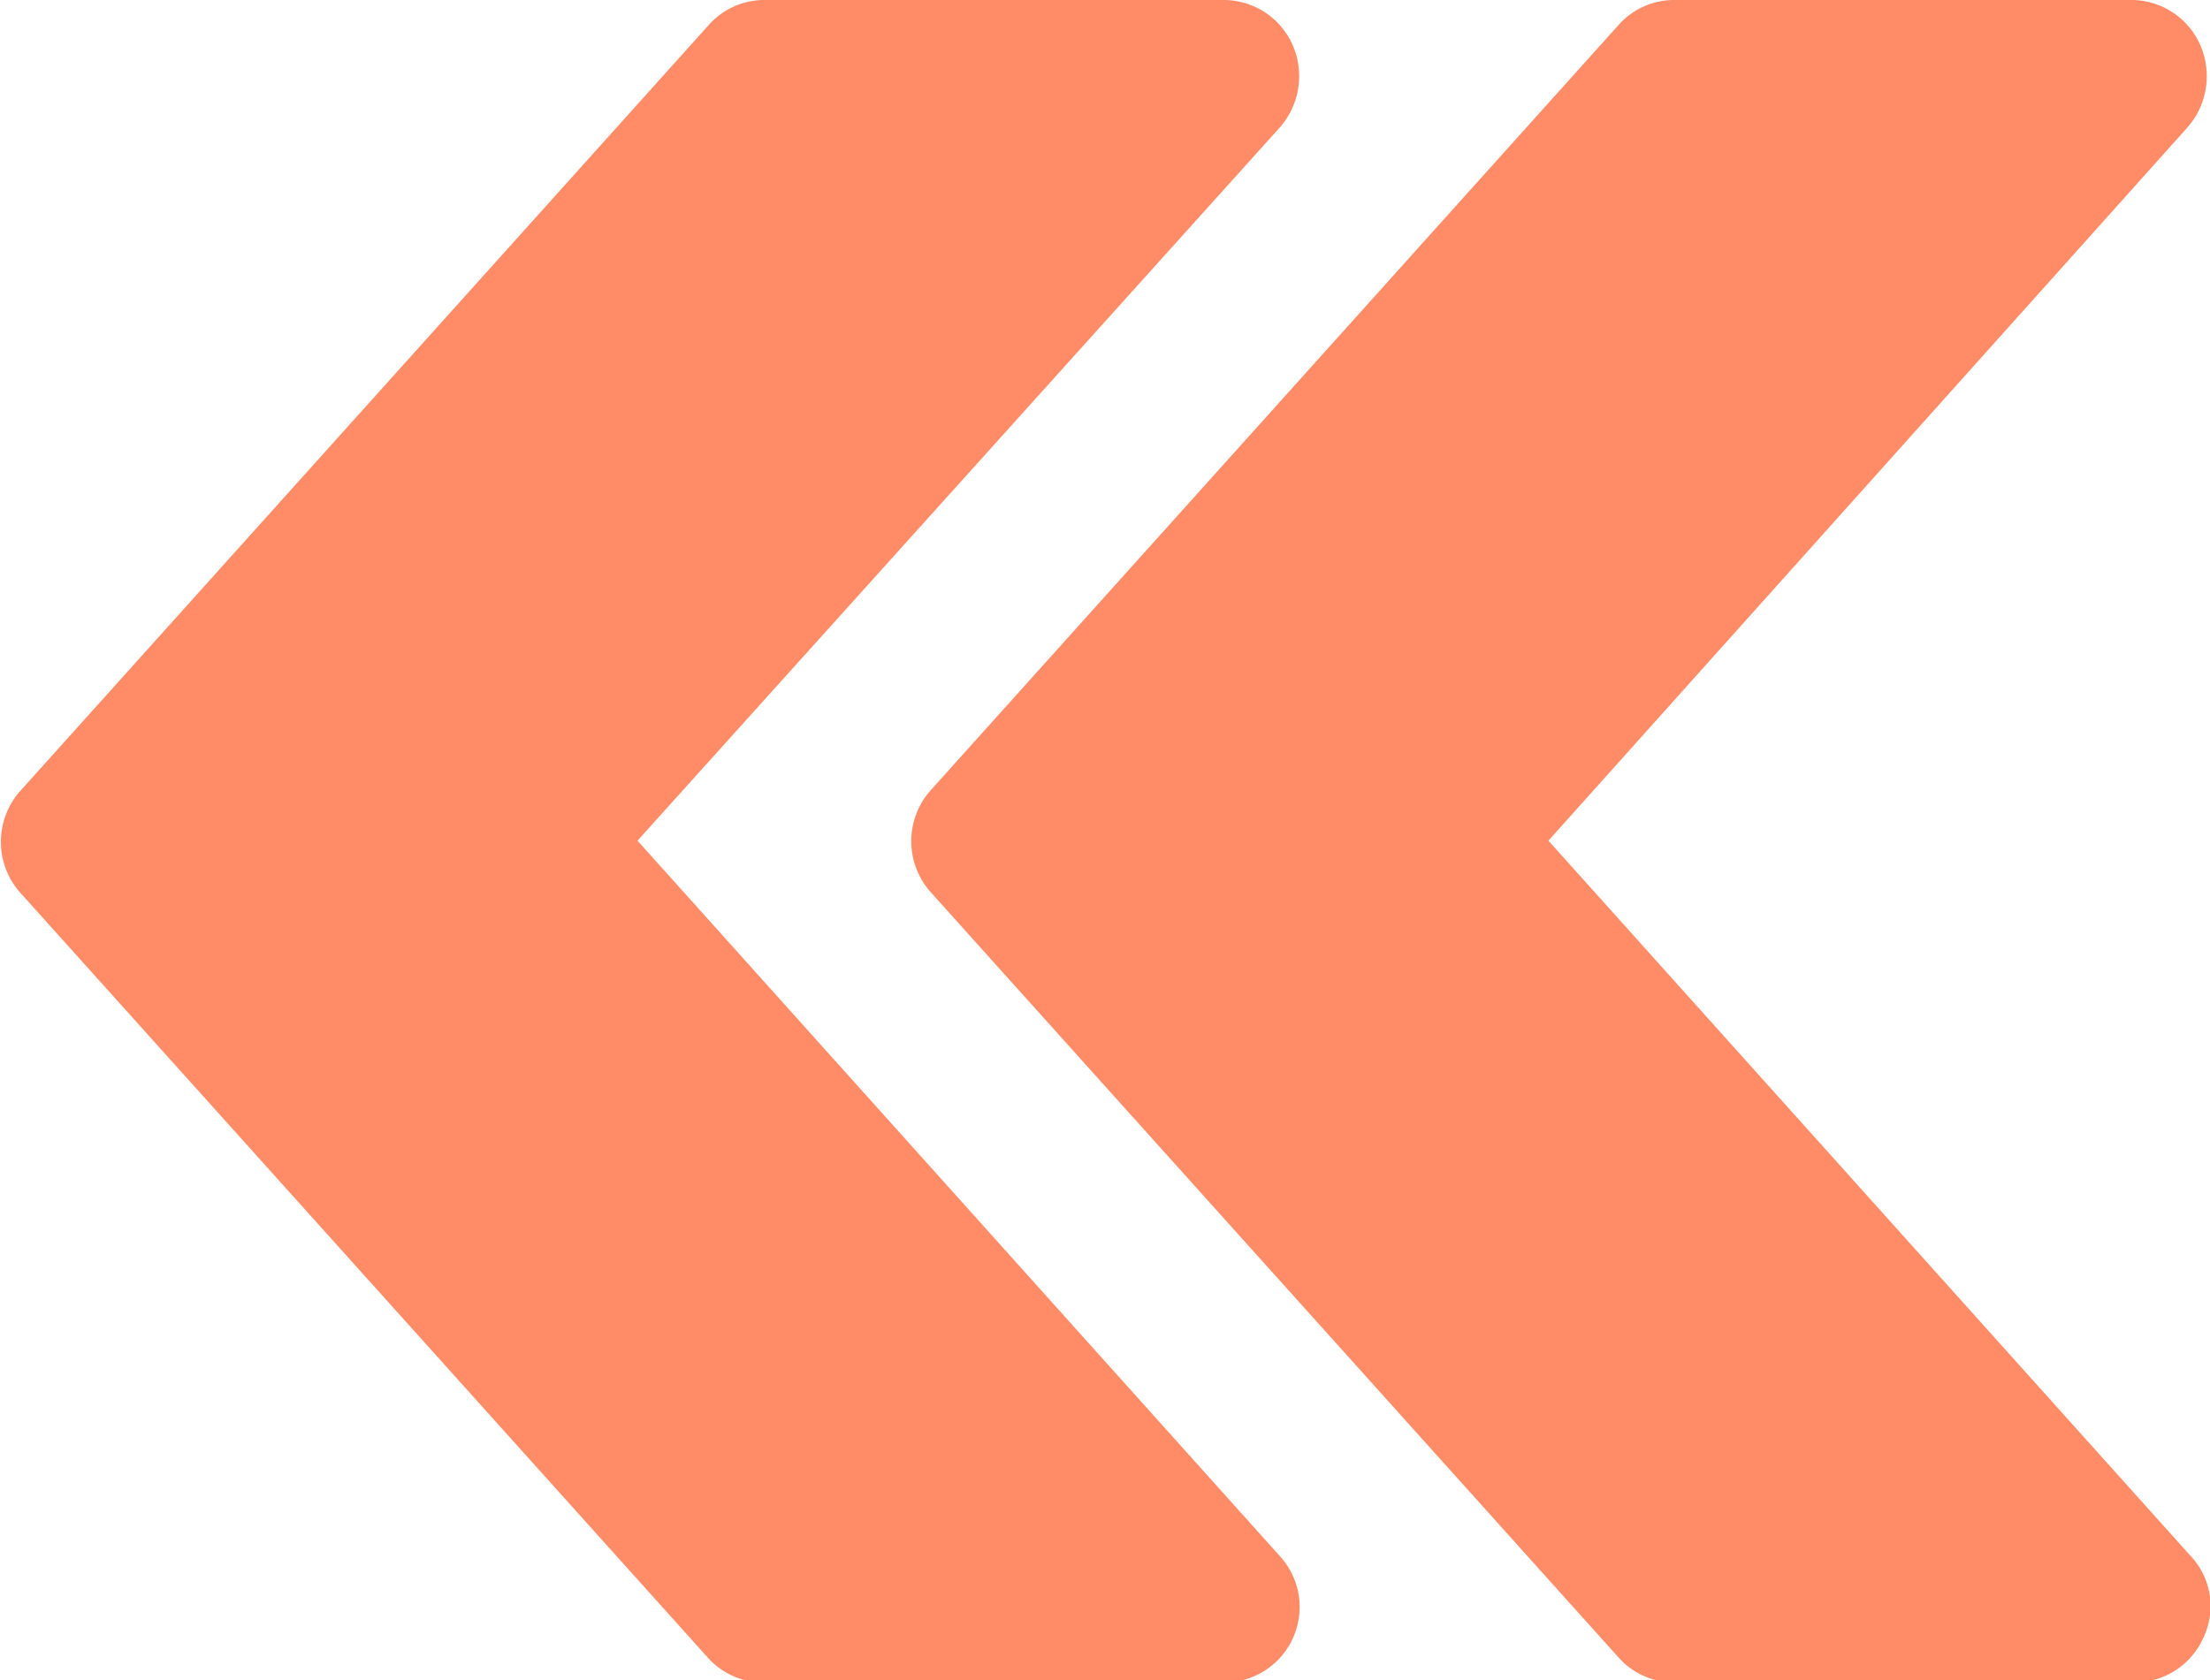 <svg xmlns="http://www.w3.org/2000/svg" viewBox="0 0 20.21 15.37">
  <g id="Layer_2" data-name="Layer 2">
    <g id="Layer_1-2" data-name="Layer 1">
      <g>
        <path d="M8.51,8.16l6.29,7a.68.68,0,0,0,.52.23h4.19a.69.69,0,0,0,.64-.41.67.67,0,0,0-.12-.75L14.16,7.69,20,1.17a.71.71,0,0,0,.12-.76A.69.69,0,0,0,19.51,0H15.32a.68.68,0,0,0-.52.23l-6.29,7A.7.7,0,0,0,8.51,8.16Z" style="fill: #ff8c67"/>
        <path d="M.18,8.16l6.29,7a.68.68,0,0,0,.52.23h4.19a.69.69,0,0,0,.52-1.16L5.83,7.69,11.7,1.17a.71.71,0,0,0,.12-.76A.69.69,0,0,0,11.18,0H7a.68.68,0,0,0-.52.23l-6.29,7A.7.7,0,0,0,.18,8.16Z" style="fill: #ff8c67"/>
      </g>
    </g>
  </g>
</svg>
